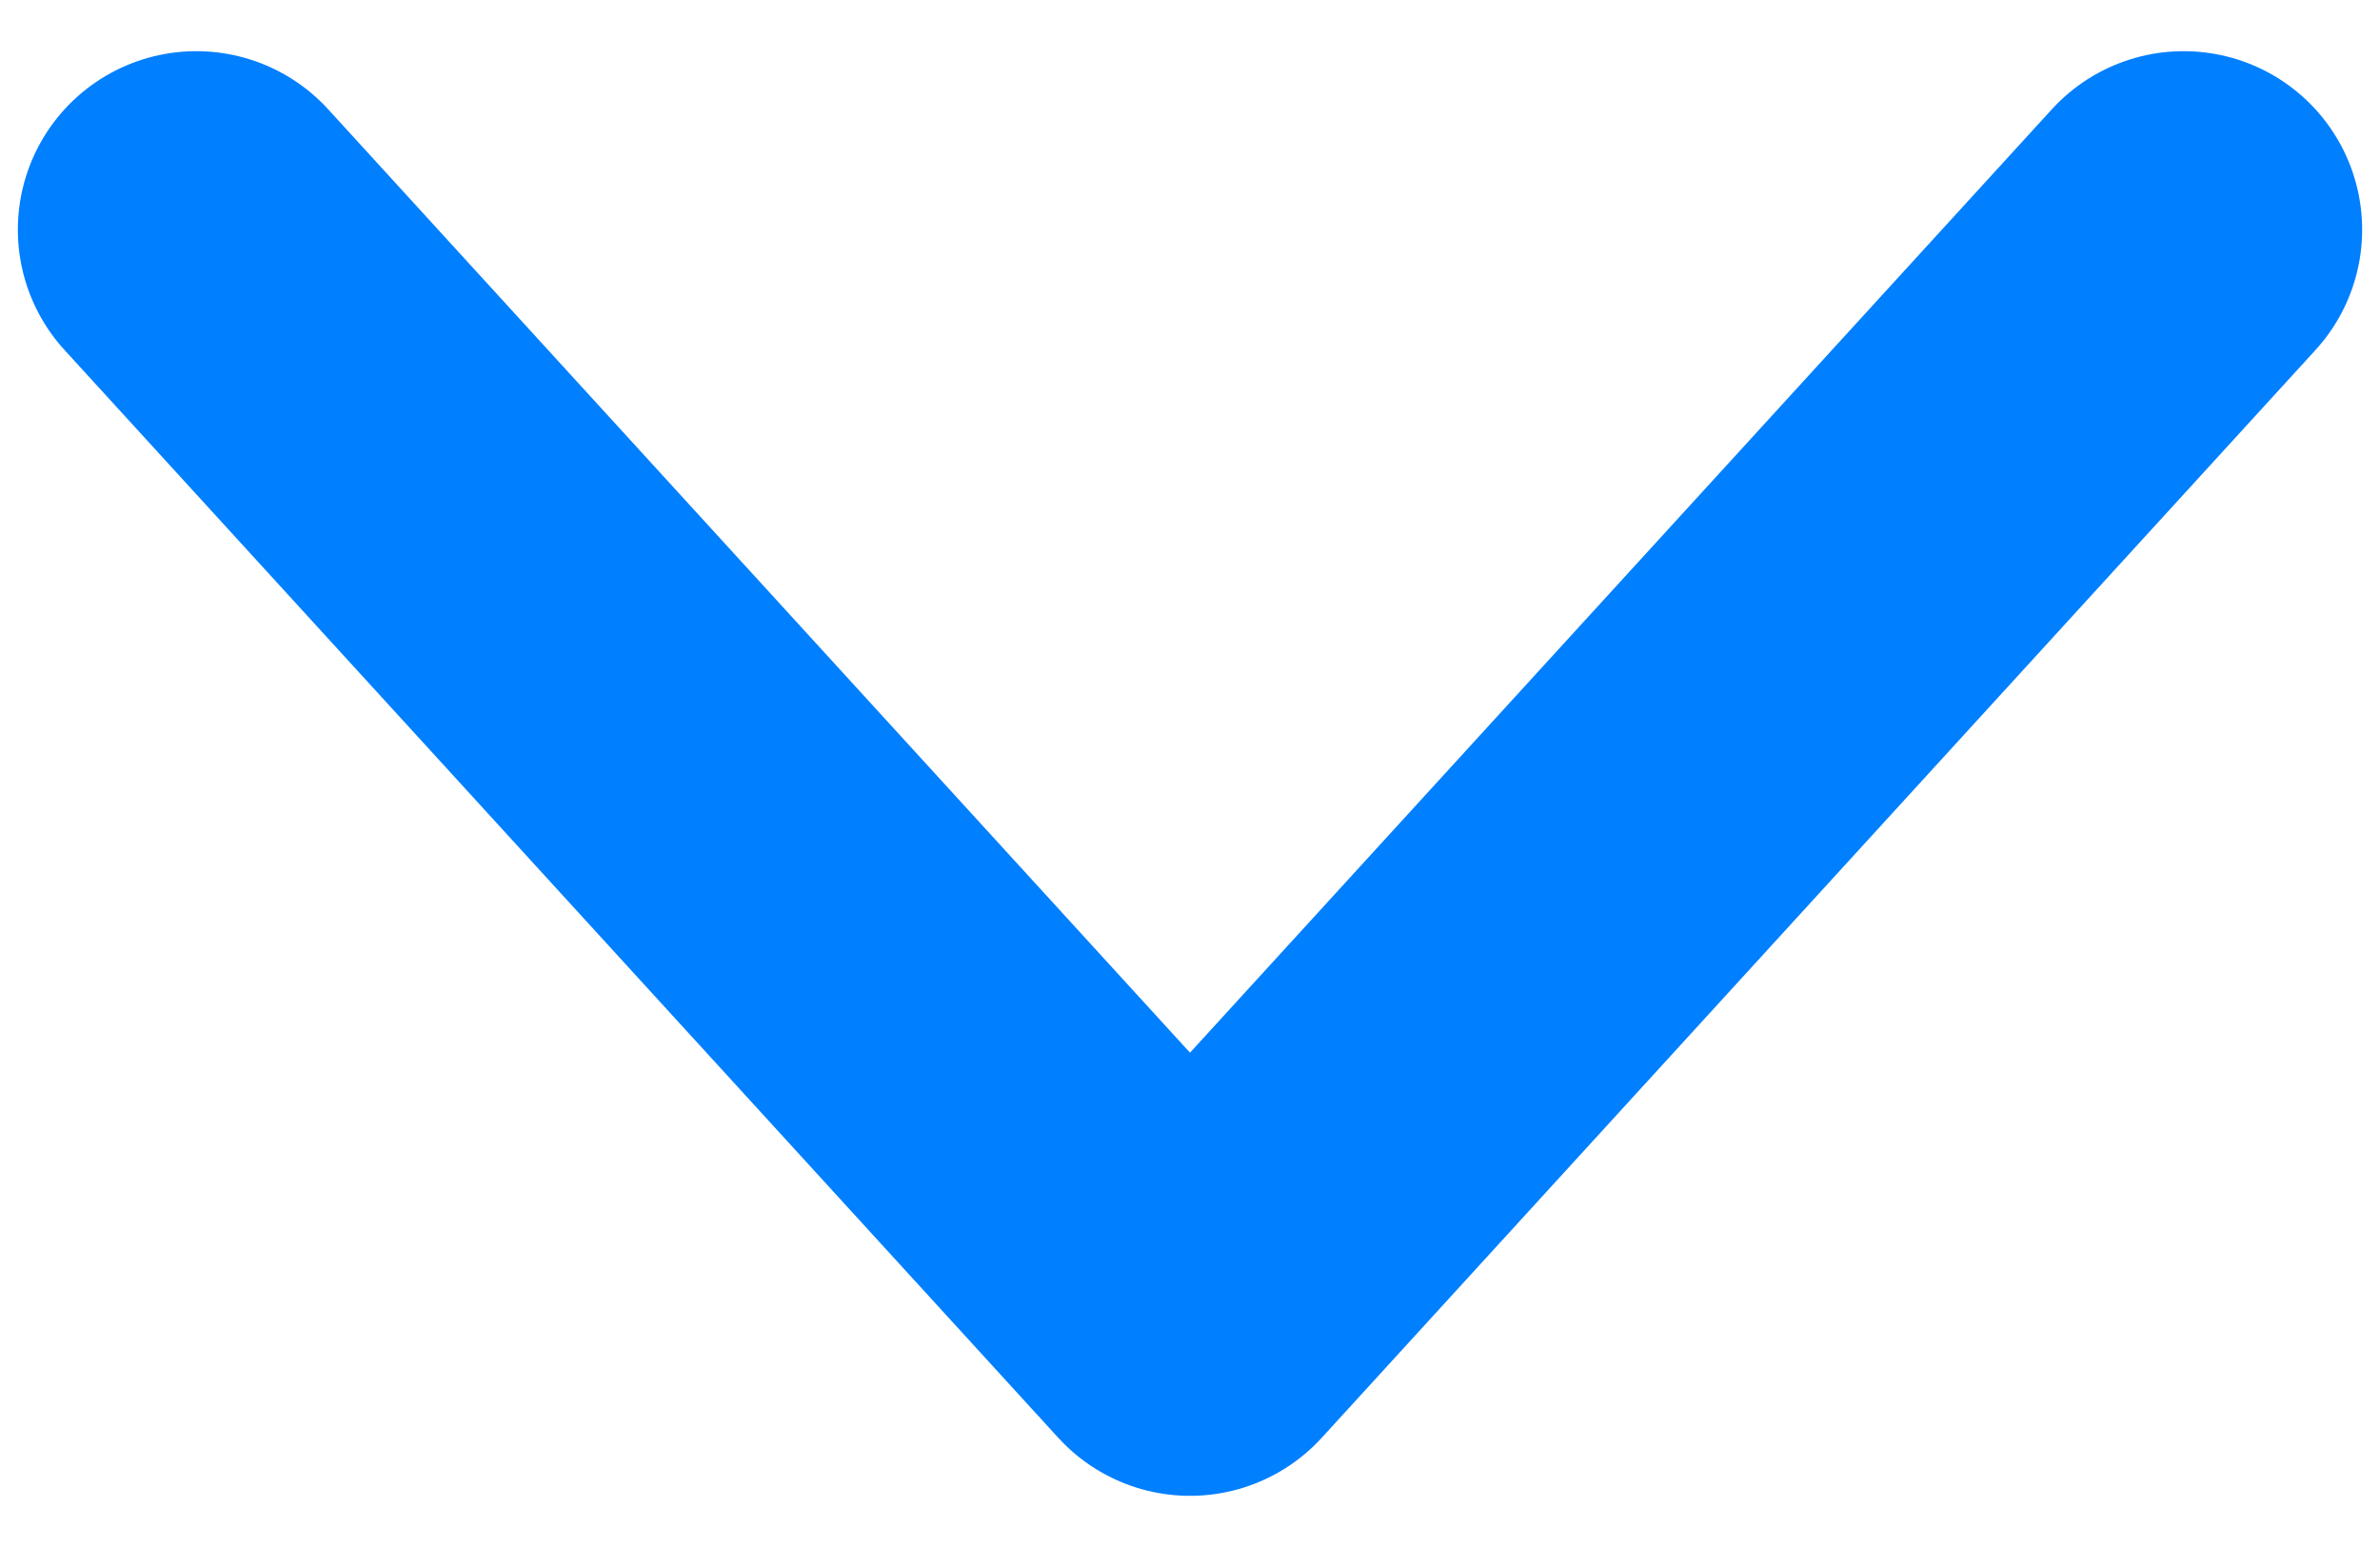 <?xml version="1.0" encoding="UTF-8"?>
<svg id="b" data-name="画像" xmlns="http://www.w3.org/2000/svg" viewBox="0 0 20 13">
  <polyline points="18.35 1.93 10 11.07 1.65 1.93" fill="none" stroke="#007fff" stroke-linecap="round" stroke-linejoin="round" stroke-width="3"/>
</svg>